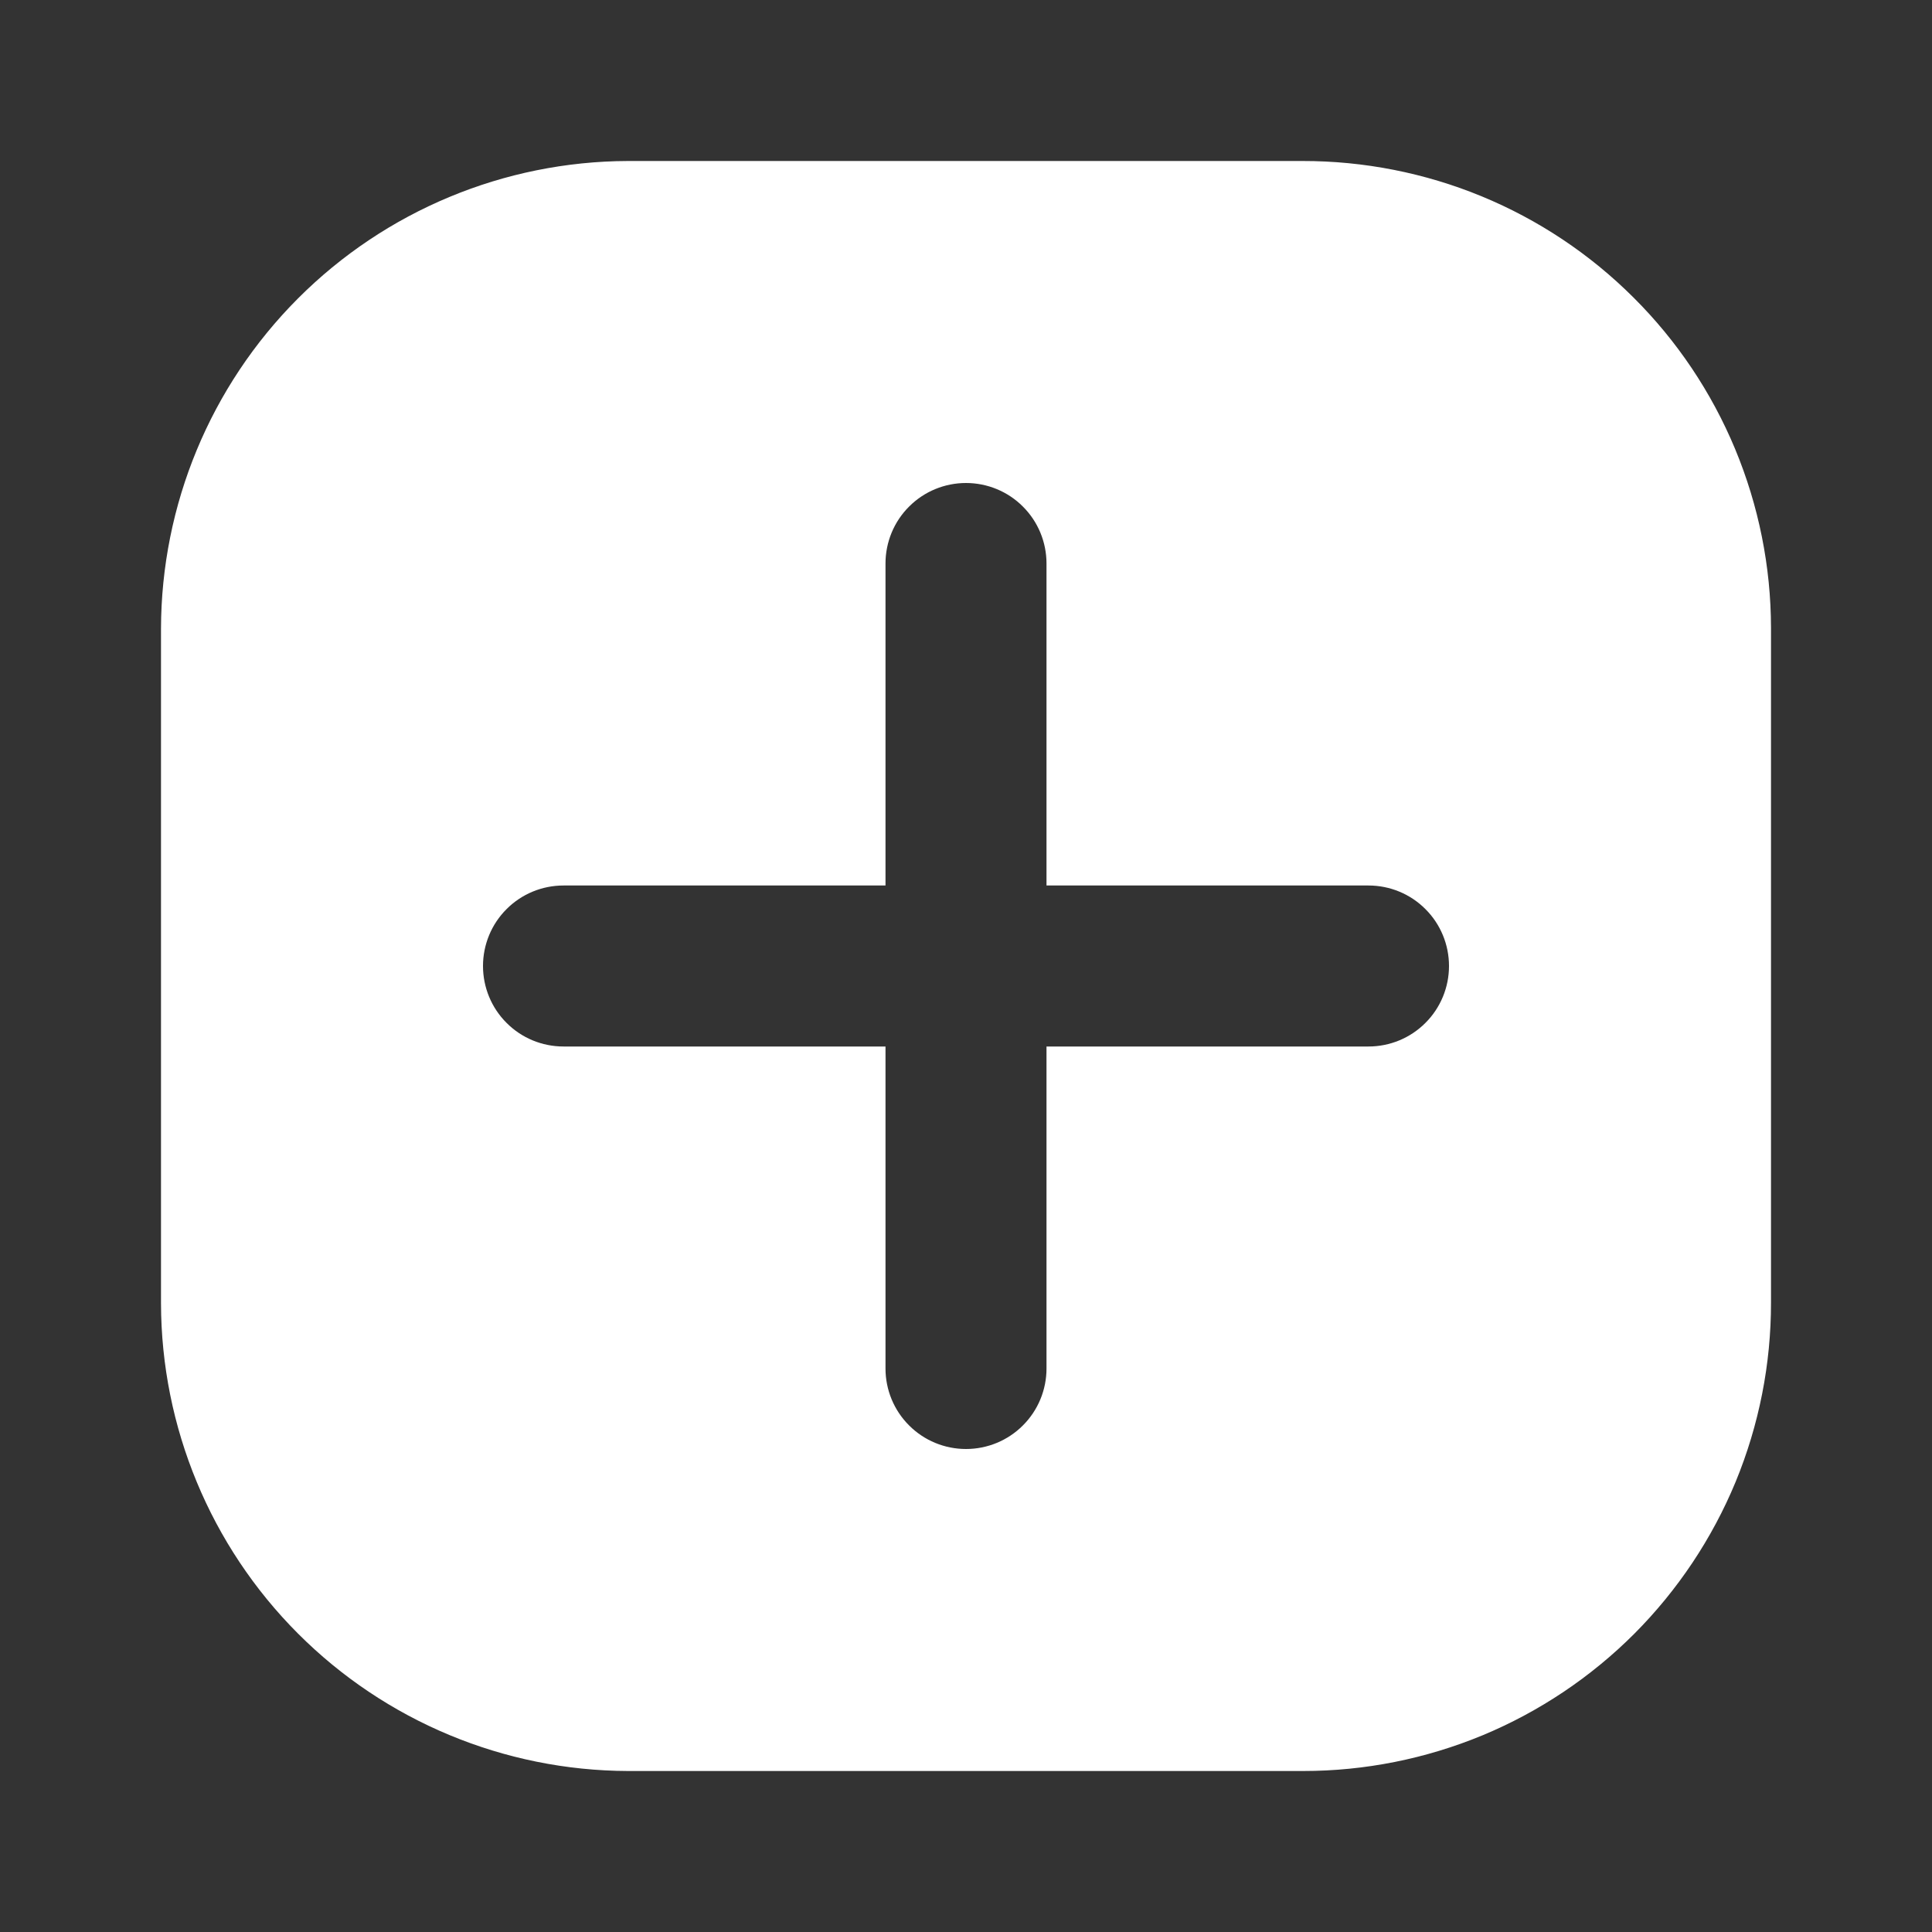 <?xml version="1.0" encoding="UTF-8"?> <svg xmlns="http://www.w3.org/2000/svg" width="24" height="24" viewBox="0 0 24 24" fill="none"><rect x="0" y="0" width="24" height="24" fill="#333333" stroke="none"/><path d="M16.19 22H7.8C6.262 21.995 4.788 21.381 3.701 20.292C2.614 19.203 2.003 17.728 2 16.19V7.81C2.003 6.272 2.614 4.797 3.701 3.708C4.788 2.619 6.262 2.005 7.8 2H16.18C16.943 1.999 17.699 2.148 18.404 2.438C19.11 2.729 19.751 3.156 20.291 3.695C20.832 4.233 21.261 4.873 21.554 5.577C21.847 6.282 21.999 7.037 22 7.8V7.8V16.18C22.001 16.944 21.852 17.7 21.561 18.407C21.269 19.113 20.841 19.754 20.302 20.295C19.762 20.835 19.121 21.264 18.416 21.557C17.71 21.849 16.954 22 16.19 22V22ZM17 11H13V7C13 6.735 12.895 6.48 12.707 6.293C12.52 6.105 12.265 6 12 6C11.735 6 11.48 6.105 11.293 6.293C11.105 6.48 11 6.735 11 7V11H7C6.735 11 6.48 11.105 6.293 11.293C6.105 11.48 6 11.735 6 12C6 12.265 6.105 12.52 6.293 12.707C6.48 12.895 6.735 13 7 13H11V17C11 17.265 11.105 17.52 11.293 17.707C11.48 17.895 11.735 18 12 18C12.265 18 12.52 17.895 12.707 17.707C12.895 17.52 13 17.265 13 17V13H17C17.265 13 17.52 12.895 17.707 12.707C17.895 12.52 18 12.265 18 12C18 11.735 17.895 11.48 17.707 11.293C17.52 11.105 17.265 11 17 11Z" fill="white"></path></svg> 